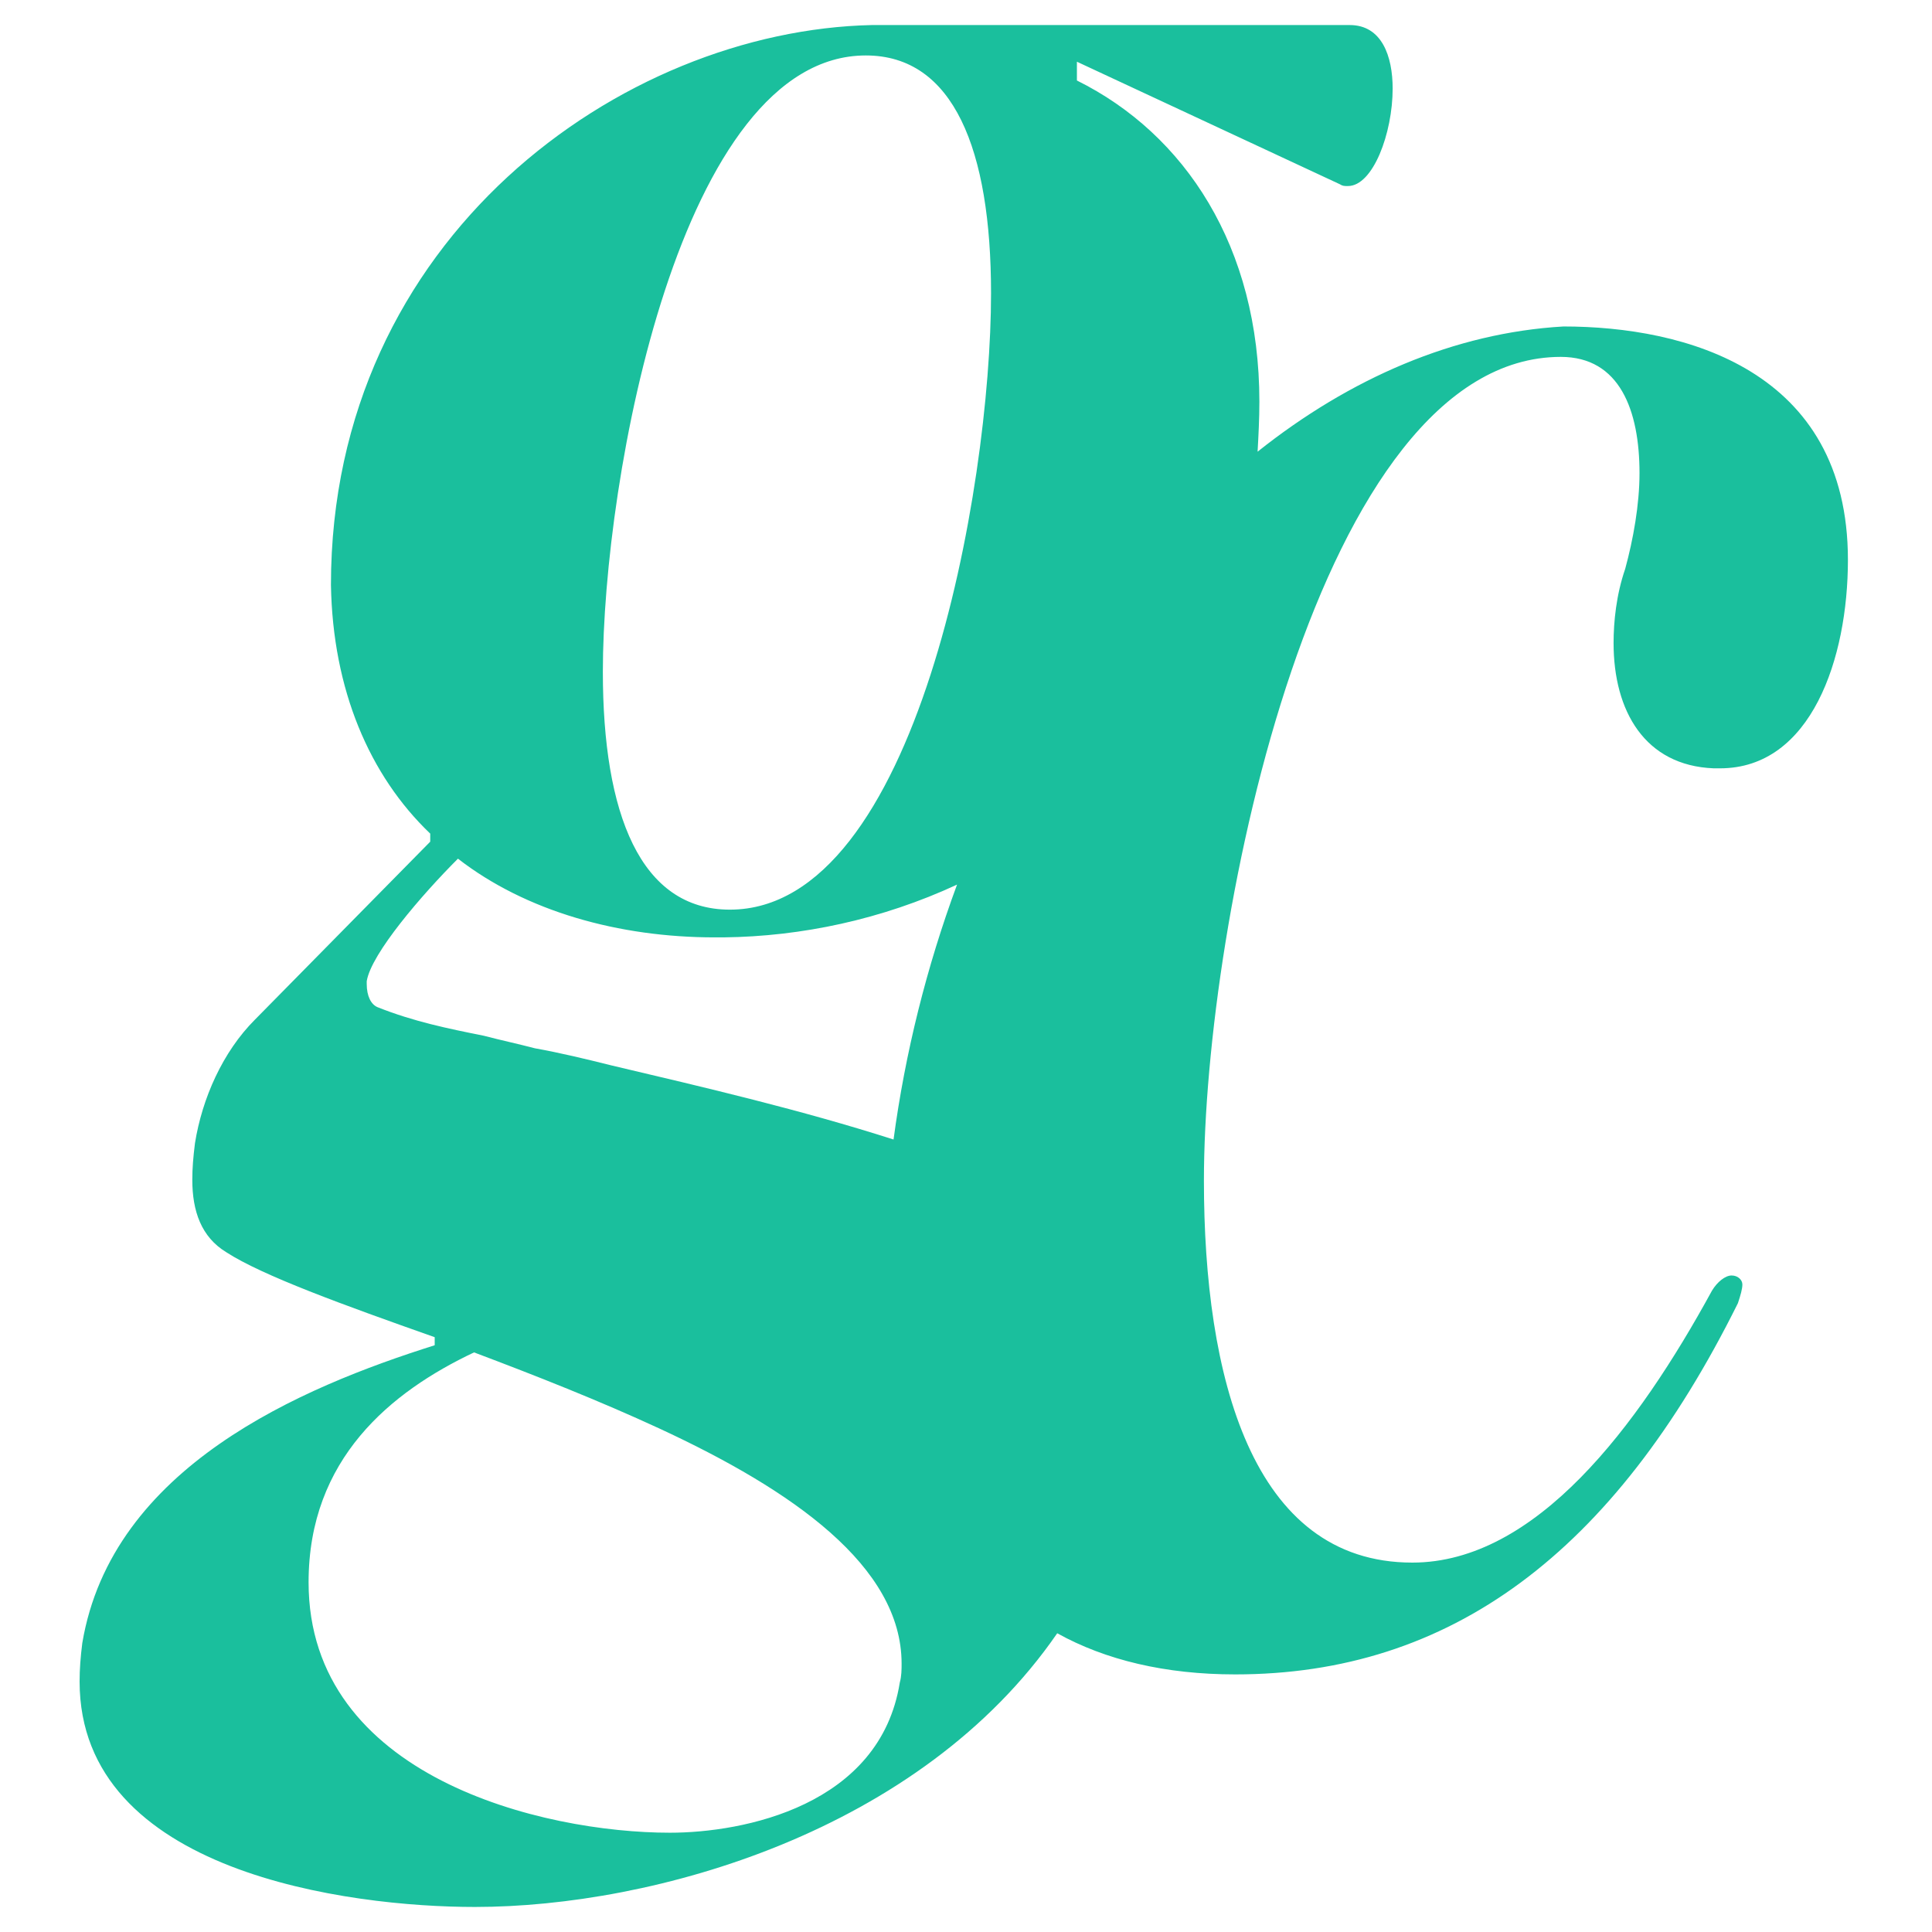 <?xml version="1.0" encoding="utf-8"?>
<!-- Generator: Adobe Illustrator 28.3.0, SVG Export Plug-In . SVG Version: 6.00 Build 0)  -->
<svg version="1.1" id="Layer_1" xmlns="http://www.w3.org/2000/svg" xmlns:xlink="http://www.w3.org/1999/xlink" x="0px" y="0px"
	 viewBox="0 0 216 216" style="enable-background:new 0 0 216 216;" xml:space="preserve">
<style type="text/css">
	.st0{fill:#1ABF9D;}
</style>
<path class="st0" d="M180.4,71.9c0,7.6,3.5,13.7,11.2,14h0.7c10.2,0,14.3-12.3,14.3-23.3c0-21.3-18.3-26.1-31.8-26.1
	c-12.2,0.7-23.9,5.8-34.2,14c0.1-1.8,0.2-3.7,0.2-5.6c0-17.3-8.3-29.9-20.4-35.9V6.9l29.4,13.7c0.3,0.2,0.5,0.2,0.9,0.2
	c2.8,0,5-5.9,5-10.9c0-3.6-1.2-7.1-4.8-7.1H97.5C69.5,3.4,37,26.6,37,65.4c0.2,11.7,4.3,21.3,11.1,27.8v0.9L28.5,114
	c-3.6,3.6-5.9,8.8-6.7,13.8c-0.2,1.6-0.3,2.8-0.3,4.1c0,3.5,1,6.4,3.8,8.1c4,2.6,13.1,5.9,23.3,9.5v0.9
	c-14.9,4.7-36.1,13.6-39.4,33.3c-0.2,1.6-0.3,2.9-0.3,4.3c0,21.4,30.2,25.2,44.2,25.2c20,0,49.8-8.4,65.1-30.6
	c5.4,3,12.1,4.6,19.9,4.6c24,0,42.3-13.5,56.2-41.5c0.3-0.9,0.5-1.6,0.5-2.1s-0.5-1-1.2-1c-0.7,0-1.6,0.7-2.2,1.7
	c-8.3,15.2-19.7,30.4-33.5,30.4c-18,0-23.3-20.9-23.3-42.7c0-29.2,12.8-92.1,39.9-92.1c6.6,0,8.8,6,8.8,13c0,3.5-0.7,7.4-1.6,10.7
	C180.7,66.5,180.4,69.5,180.4,71.9z M96.8,6.2c9.8,0,14,10.5,14,26.6c0,21.8-8.3,68.9-29.2,68.9c-10,0-14.2-10.7-14.2-26.6
	C67.4,53.3,76.1,6.2,96.8,6.2z M42.2,112.6c-0.7-0.3-1.2-1.2-1.2-2.6v-0.3c0.5-3.1,6.2-9.7,10.2-13.7c7.6,5.9,18,8.8,28.7,8.8h1
	c8.7-0.1,17.7-2,26.1-5.9c-3.4,9.2-5.8,18.8-7.1,28.5c-10.3-3.3-21-5.8-31.6-8.3c-2.8-0.7-5.7-1.4-8.5-1.9c-1.9-0.5-3.8-0.9-5.7-1.4
	C50.1,115,46.2,114.2,42.2,112.6z M100.6,188.1c-2.2,13.8-17.5,16.8-25.7,16.8c-14.2,0-40.4-6.2-40.4-28c0-13.8,9.2-21.3,18.5-25.7
	c6.9,2.6,14,5.4,20.7,8.5c14.9,6.9,27.1,15.4,27.1,26.3C100.8,186.6,100.8,187.4,100.6,188.1z"/>
</svg>
